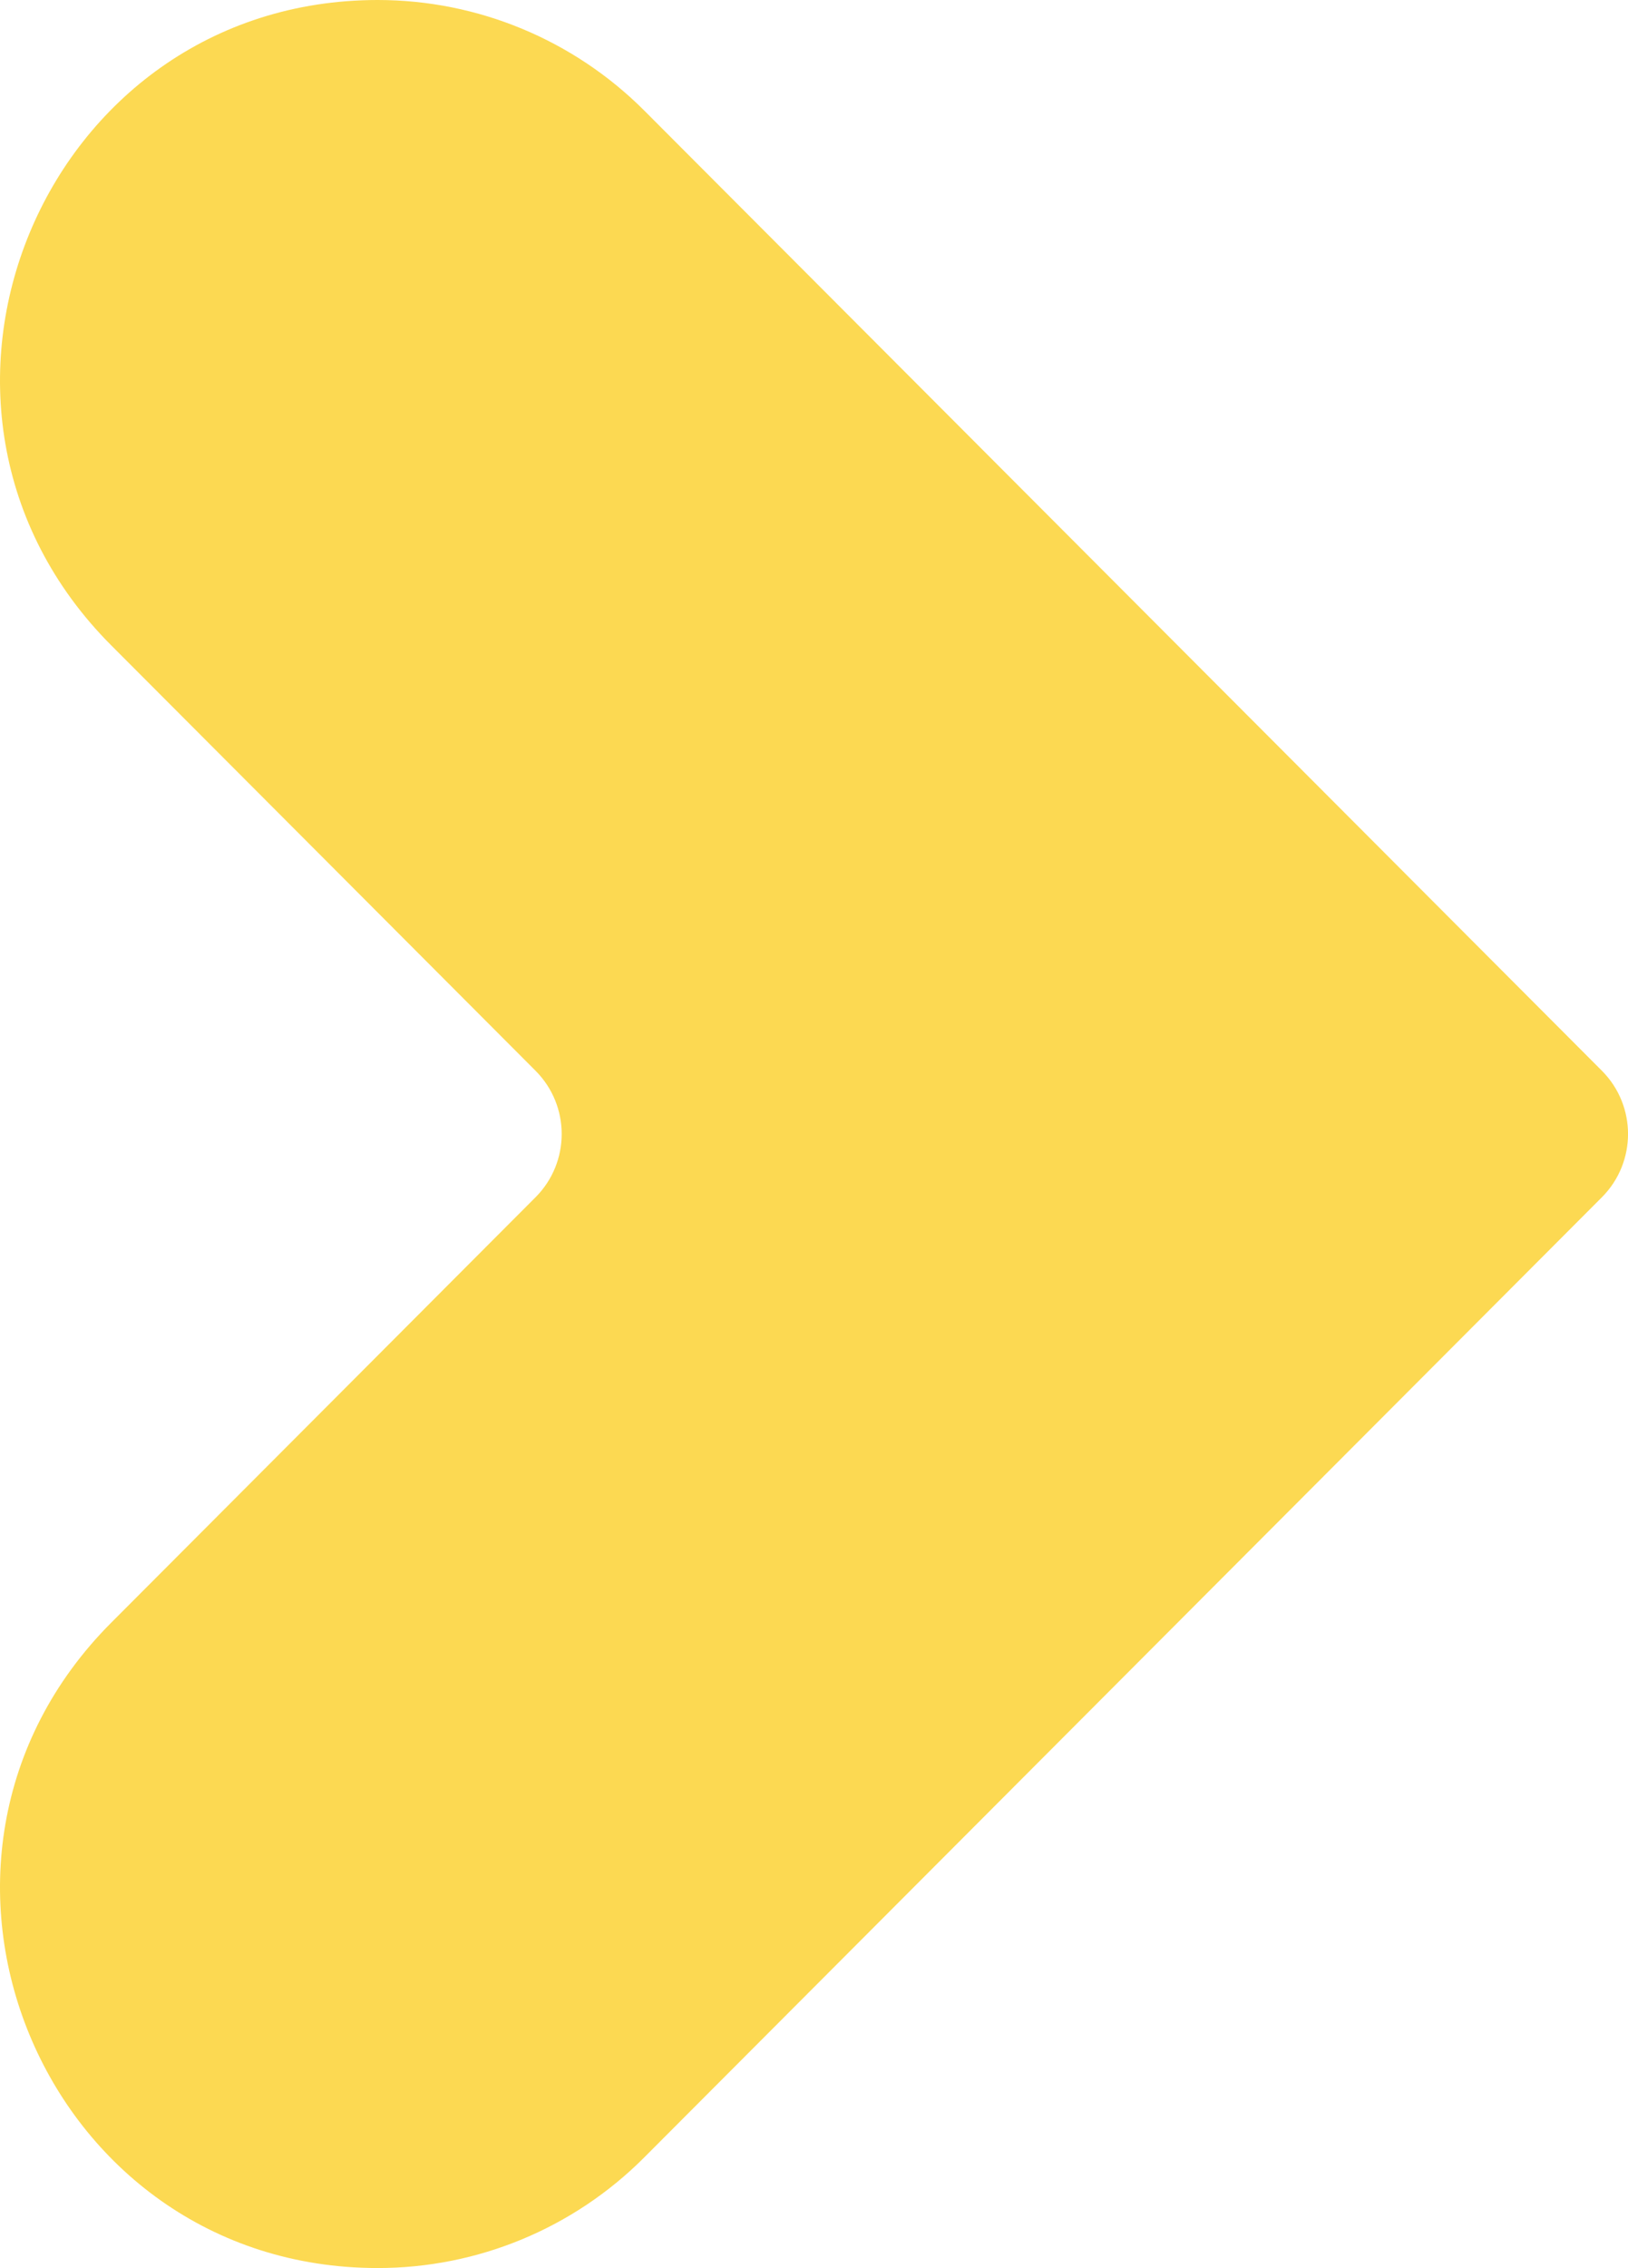 <?xml version="1.0" encoding="utf-8"?>
<!-- Generator: Adobe Illustrator 16.0.0, SVG Export Plug-In . SVG Version: 6.00 Build 0)  -->
<!DOCTYPE svg PUBLIC "-//W3C//DTD SVG 1.1//EN" "http://www.w3.org/Graphics/SVG/1.1/DTD/svg11.dtd">
<svg version="1.1" id="Calque_1" xmlns="http://www.w3.org/2000/svg" xmlns:xlink="http://www.w3.org/1999/xlink" x="0px" y="0px"
	 width="50.993px" height="71.005px" viewBox="0 0 50.993 71.005" enable-background="new 0 0 50.993 71.005" xml:space="preserve">
<path fill="#FCD952" d="M11.833,0L11.833,0C1.312,0-3.957,12.747,3.483,20.203l13.293,13.32c1.09,1.094,1.09,2.863,0,3.957
	L3.483,50.801c-7.44,7.455-2.171,20.203,8.35,20.203l0,0c3.133,0,6.135-1.244,8.35-3.467L50.177,37.48
	c1.089-1.094,1.089-2.863,0-3.957L20.183,3.465C17.968,1.247,14.966,0,11.833,0z"/>
</svg>
